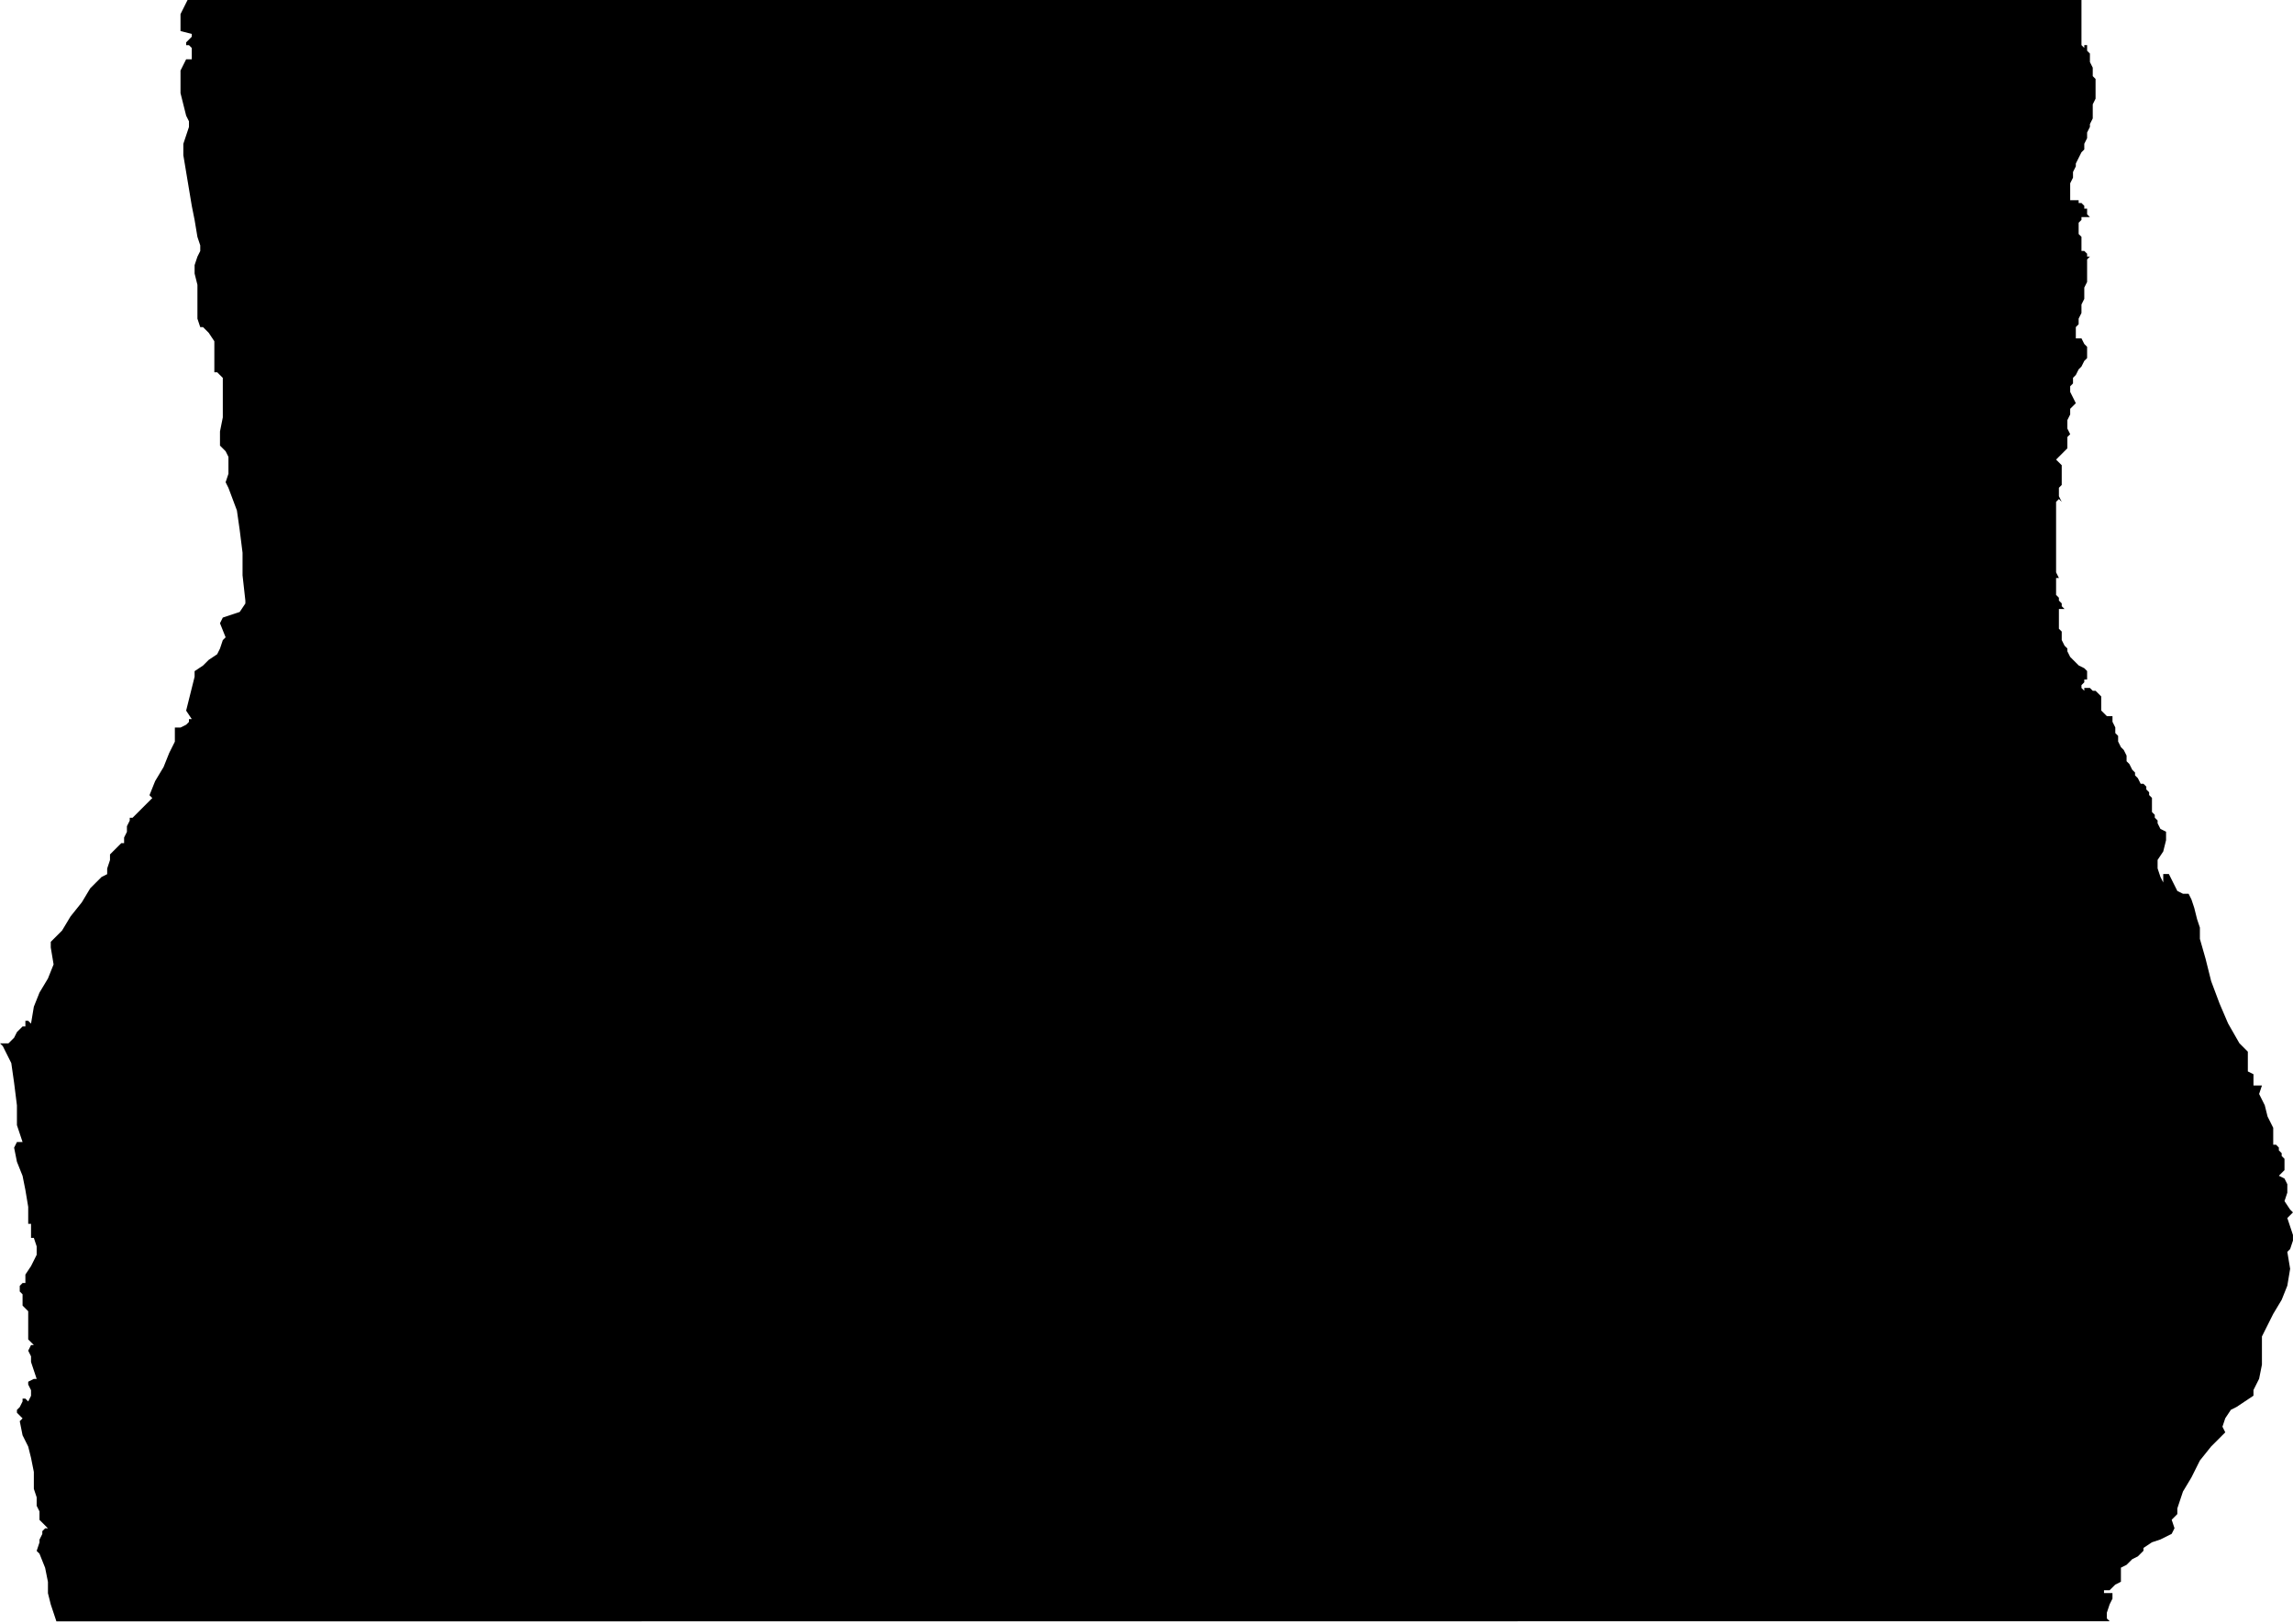<svg xmlns="http://www.w3.org/2000/svg" width="54.2" height="38.4" fill-rule="evenodd" stroke-linecap="round" preserveAspectRatio="none" viewBox="0 0 813 576"><style>.brush0{fill:#fff}.pen0{stroke:#000;stroke-width:1;stroke-linejoin:round}</style><path d="M738 0v16l1 1v-1h1v-1 3l1 1v3l1 2v3l1 1v7l-1 2v5l-1 2v1l-1 2v2l-1 2v2l-1 1-1 2-1 2v1l-1 2v2l-1 2v6h3v1h1l1 1v1h1v2l1 1h-3v1l-1 1v4l1 1v5h1l1 1v1h1l1 1-1-1-1 1v8l-1 2v4l-1 2v3l-1 2v2l-1 1v4h2l1 2 1 1v4l-1 1-1 2-1 1-1 2-1 1v2l-1 1v2l1 2 1 2-1 1-1 1v2l-1 2v3l1 2-1 1v4l-1 1-1 1-1 1-1 1 1 1 1 1v7l-1 1v3l1 2-1-1-1 1v25l1 2h-1v6l1 1v1l1 1v1l1 1h-2v7l1 1v3l1 2 1 1v1l1 2 1 1 1 1 1 1 2 1 1 1v3h-1v1l-1 1v1l1 1v-1h2l1 1h1l1 1 1 1v5l1 1 1 1h2v2l1 2v2l1 1v2l1 2 1 1 1 2v2l1 1 1 2 1 1v1l1 1 1 2h1l1 1v1l1 1v1l1 1v5l1 1v1l1 1v1l1 2 2 1v3l-1 4-2 3v3l1 3 1 2v-3h2l1 2 1 2 1 2 2 1h2l1 2 1 3 1 4 1 3v4l2 7 2 8 3 8 3 7 4 7 2 2 1 1v7l2 1h1-1v4h3l-1 3 2 4 1 4 2 4v6h1l1 1v1l1 1v1l1 1v4l-1 1-1 1 2 1 1 2v3l-1 3 2 3 1 1-2 2 1 3 1 3v2l-1 3-1 1 1 6-1 6-2 5-3 5-3 6-1 2v10l-1 5-2 4v2l-3 2-3 2-2 1-2 3-1 3 1 2-5 5-4 5-3 6-3 5-2 6v2l-2 2 1 3-1 2-4 2-3 1-3 2v1l-1 1-1 1-2 1-2 2-2 1v5l-2 1-2 2h-2v1h3v2l-1 2-1 3v2l1 1H20l-2-6-1-4v-4l-1-5-2-5-1-1 1-3v-1l1-2v-1l1-1h1l-3-3v-3l-1-2v-3l-1-3v-6l-1-5-1-4-2-4-1-5 1-1-2-2v-1l1-1 1-2v-1h1l1 1 1-2v-2l-1-2v-1l2-1h1l-1-3-1-3v-2l-1-2 1-2h1l-2-2v-10l-2-2v-4l-1-1v-2l1-1h1v-3l2-3 2-4v-3l-1-3h-1v-5h-1v-6l-1-6-1-5-2-5-1-5 1-2h2l-2-6v-7l-1-8-1-7-3-6-1-1h3l2-2 1-2 2-2h1v-2h1l1 1 1-6 2-5 3-5 2-5-1-6v-2l4-4 3-5 4-5 3-5 4-4 2-1v-2l1-3v-2l2-2 2-2h1v-2l1-2v-2l1-2v-1h1l7-7-1-1 2-5 3-5 2-5 2-4v-5h2l2-1 1-1v-1h1l-2-3 1-4 1-4 1-4v-2l3-2 2-2 3-2 1-2 1-3 1-1-2-5 1-2 3-1 3-1 2-3v-1l-1-9v-8l-1-8-1-7-3-8-1-2 1-3v-6l-1-2-2-2v-5l1-5v-14l-1-1-1-1h-1v-11l-2-3-2-2h-1l-1-3v-12l-1-4v-3l1-3 1-2v-2l-1-3-1-6-1-5-1-6-1-6-1-6v-4l1-3 1-3v-2l-1-2-1-4-1-4v-8l2-4h2v-4l-1-1h-1v-1l1-1 1-1v-1l-4-1V5l1-2 1-2 1-2h1l670 1z" style="stroke:none;fill:#000"/></svg>
